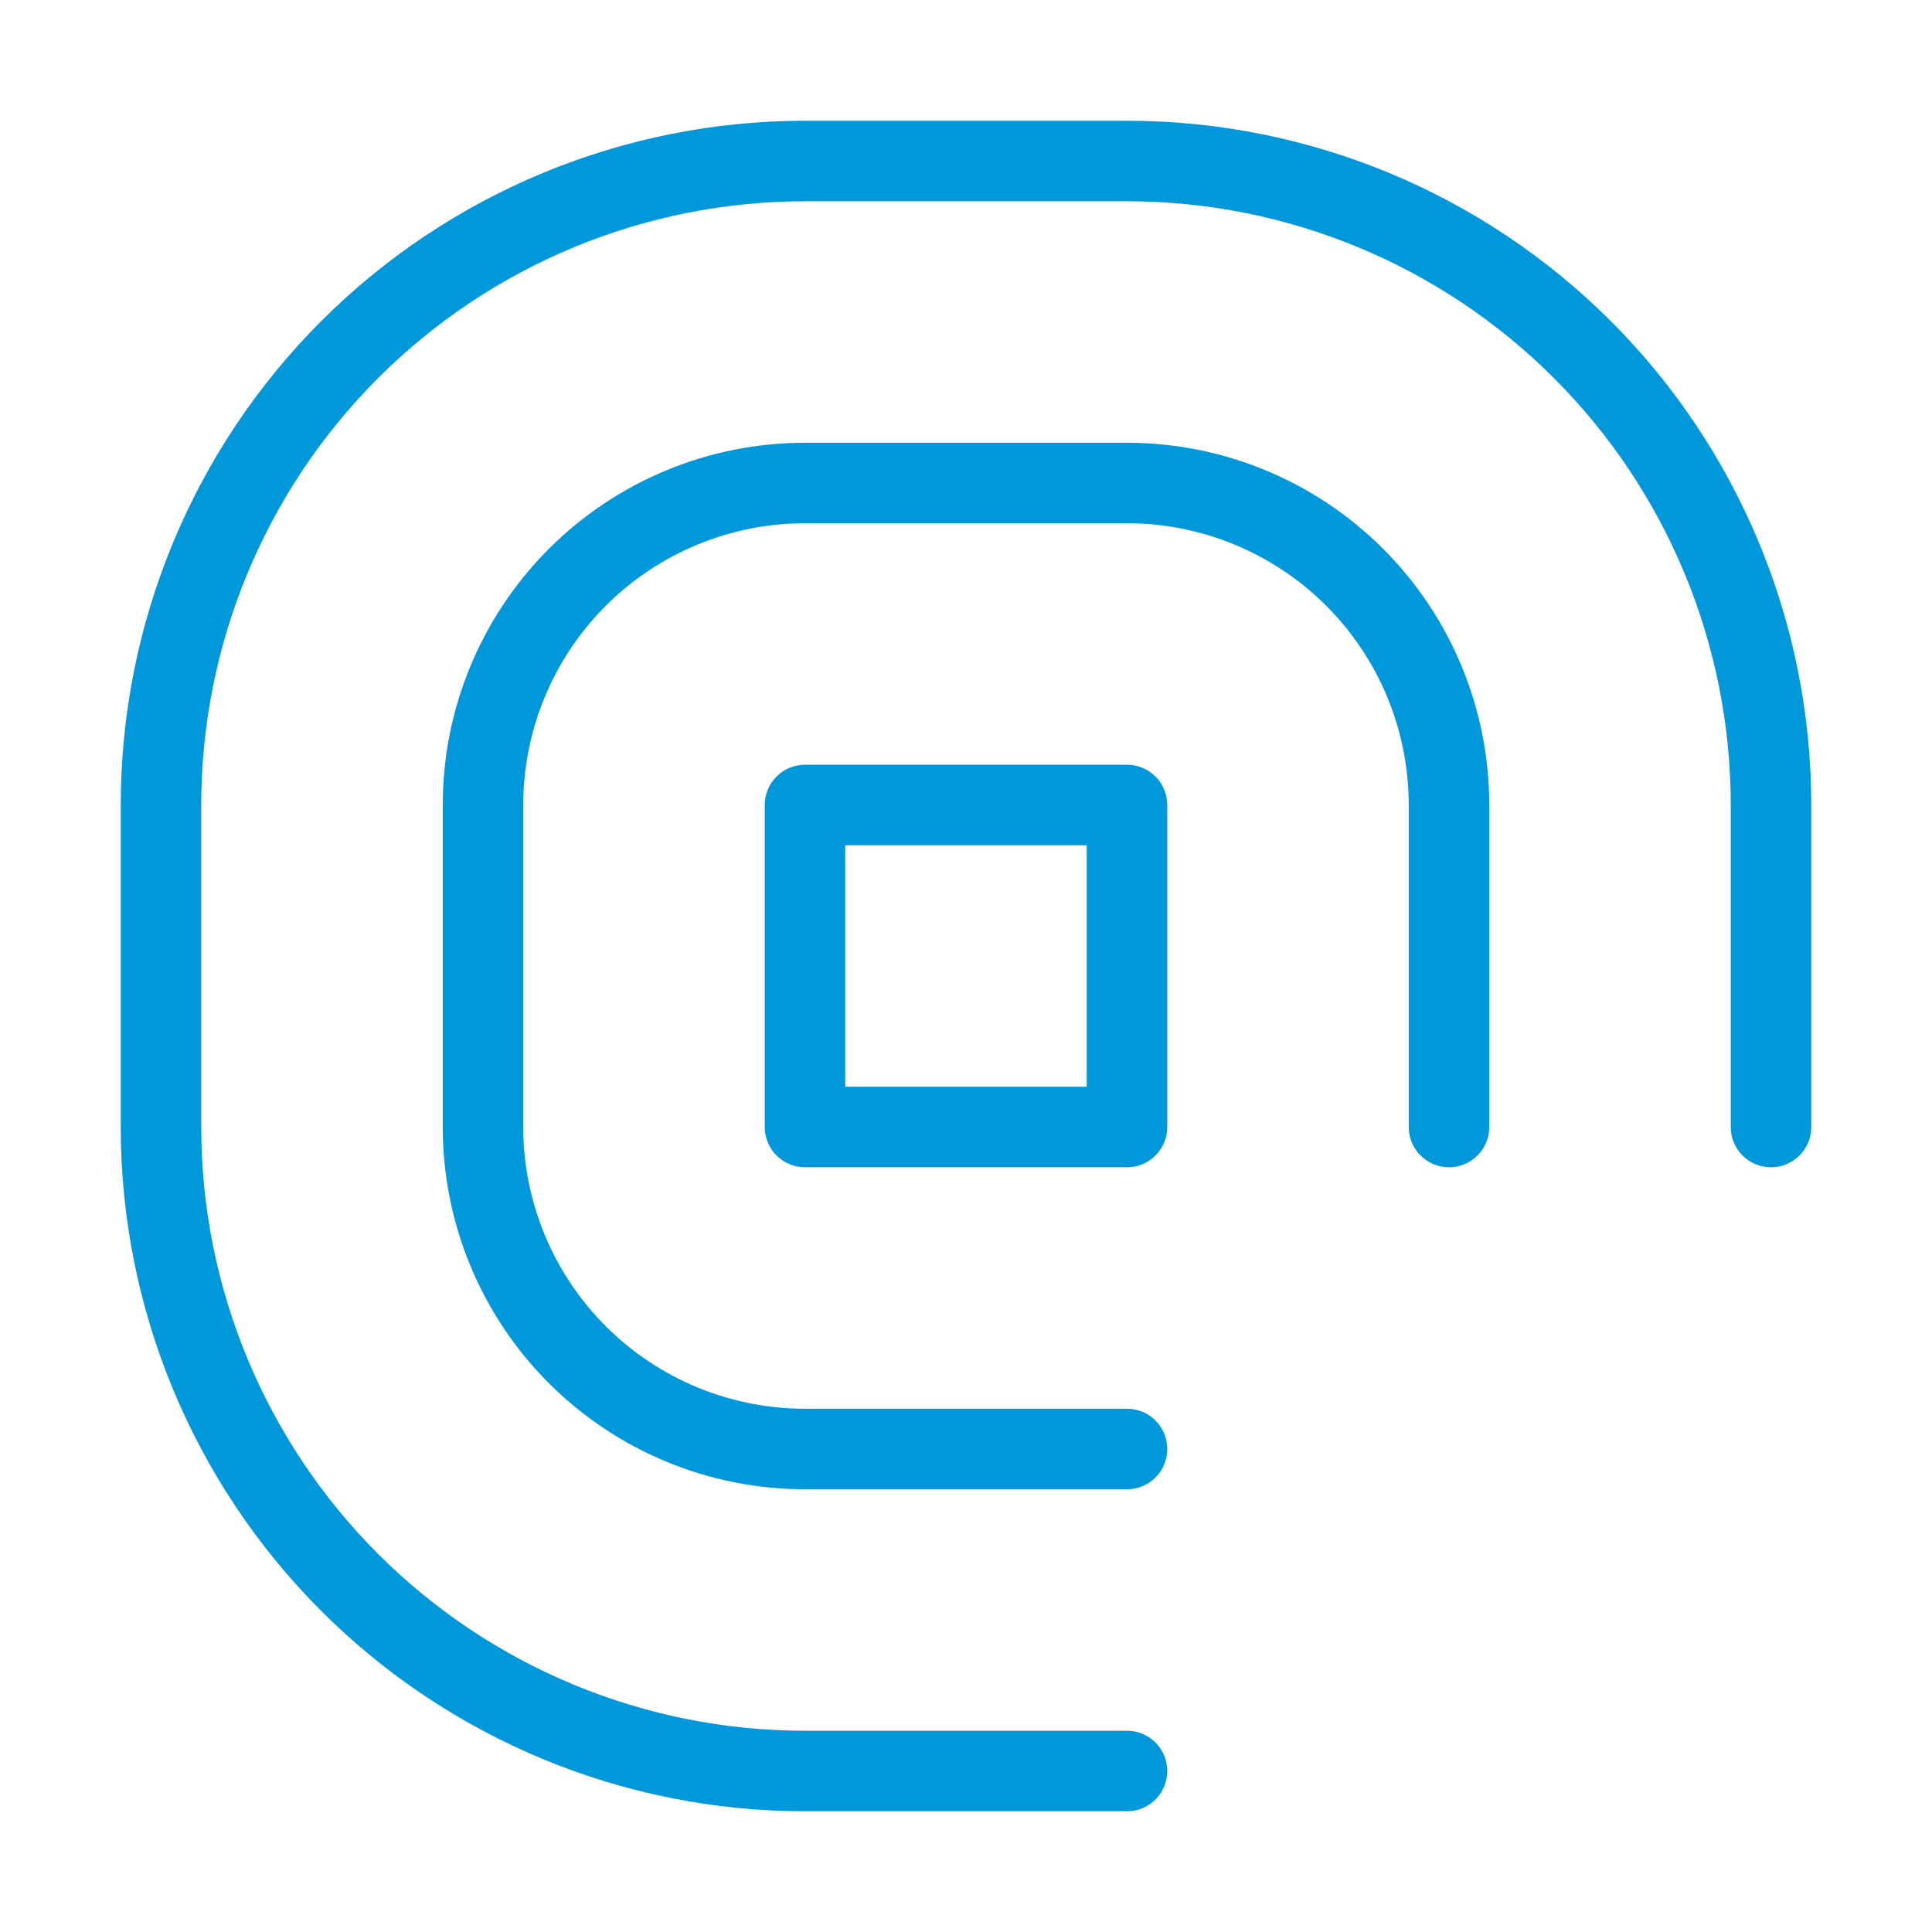 <svg width="48" height="48" viewBox="0 0 48 48" fill="none" xmlns="http://www.w3.org/2000/svg">
<path d="M28 36H20C17.878 36 15.843 35.157 14.343 33.657C12.843 32.157 12 30.122 12 28V20C12 17.878 12.843 15.843 14.343 14.343C15.843 12.843 17.878 12 20 12H28C30.122 12 32.157 12.843 33.657 14.343C35.157 15.843 36 17.878 36 20V28M28 44H20C15.757 44 11.687 42.314 8.686 39.314C5.686 36.313 4 32.243 4 28V20C4 15.757 5.686 11.687 8.686 8.686C11.687 5.686 15.757 4 20 4H28C32.243 4 36.313 5.686 39.314 8.686C42.314 11.687 44 15.757 44 20V28M20 20H28V28H20V20Z" stroke="#0098DA" stroke-width="2" stroke-linecap="round" stroke-linejoin="round"/>
</svg>
